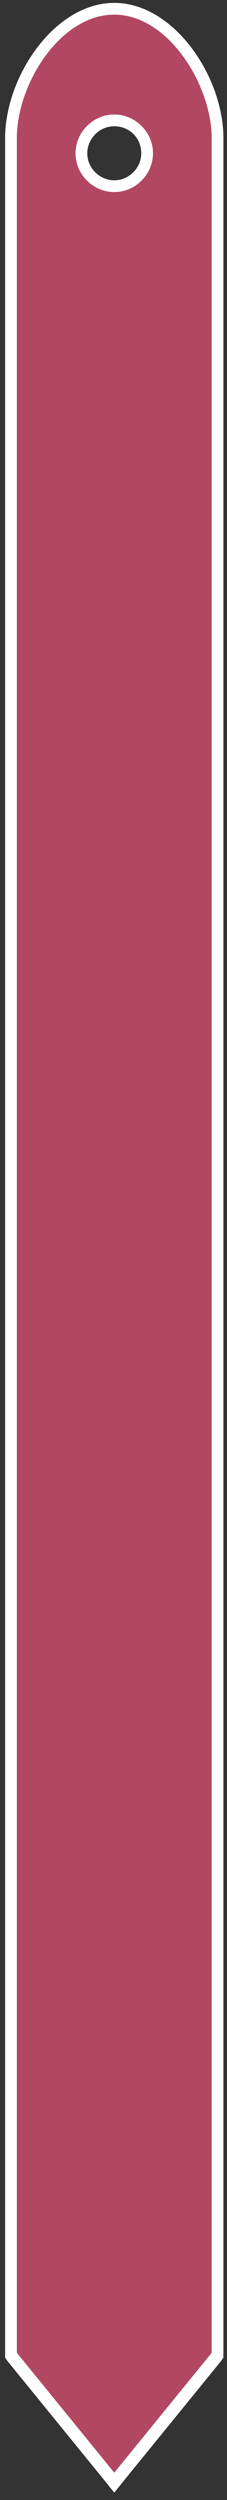 <svg xmlns="http://www.w3.org/2000/svg" width="30" height="330" viewBox="0 0 30 330" fill="none"><rect x="0" y="0" width="30" height="330" fill="#333333" stroke="none"/><path d="M1.452 310.883V18.218C1.452 10.463 7.656 1.157 15.101 1.157C22.39 1.157 28.75 10.618 28.75 18.218V310.883L15.101 327.633L1.452 310.883ZM15.101 16.046C12.774 16.046 10.758 17.908 10.758 20.389C10.758 22.715 12.619 24.732 15.101 24.732C17.427 24.732 19.444 22.871 19.444 20.389C19.444 17.908 17.427 16.046 15.101 16.046Z" fill="#B24761"></path><path d="M15.101 1.933C22.235 1.933 27.974 11.239 27.974 18.218V310.573L15.101 326.393L2.228 310.573V18.218C2.228 11.083 7.966 1.933 15.101 1.933ZM15.101 25.352C17.893 25.352 20.219 23.026 20.219 20.234C20.219 17.442 17.893 15.116 15.101 15.116C12.309 15.116 9.983 17.442 9.983 20.234C9.983 23.026 12.309 25.352 15.101 25.352ZM15.101 0.382C7.191 0.382 0.677 10.153 0.677 18.218V310.573V311.193L0.987 311.658L13.86 327.478L15.101 329.029L16.342 327.478L29.215 311.658L29.525 311.193V310.573V18.218C29.525 10.153 23.011 0.382 15.101 0.382ZM15.101 23.801C13.24 23.801 11.534 22.25 11.534 20.234C11.534 18.373 13.085 16.667 15.101 16.667C17.117 16.667 18.668 18.218 18.668 20.234C18.668 22.25 16.962 23.801 15.101 23.801Z" fill="white"></path></svg>